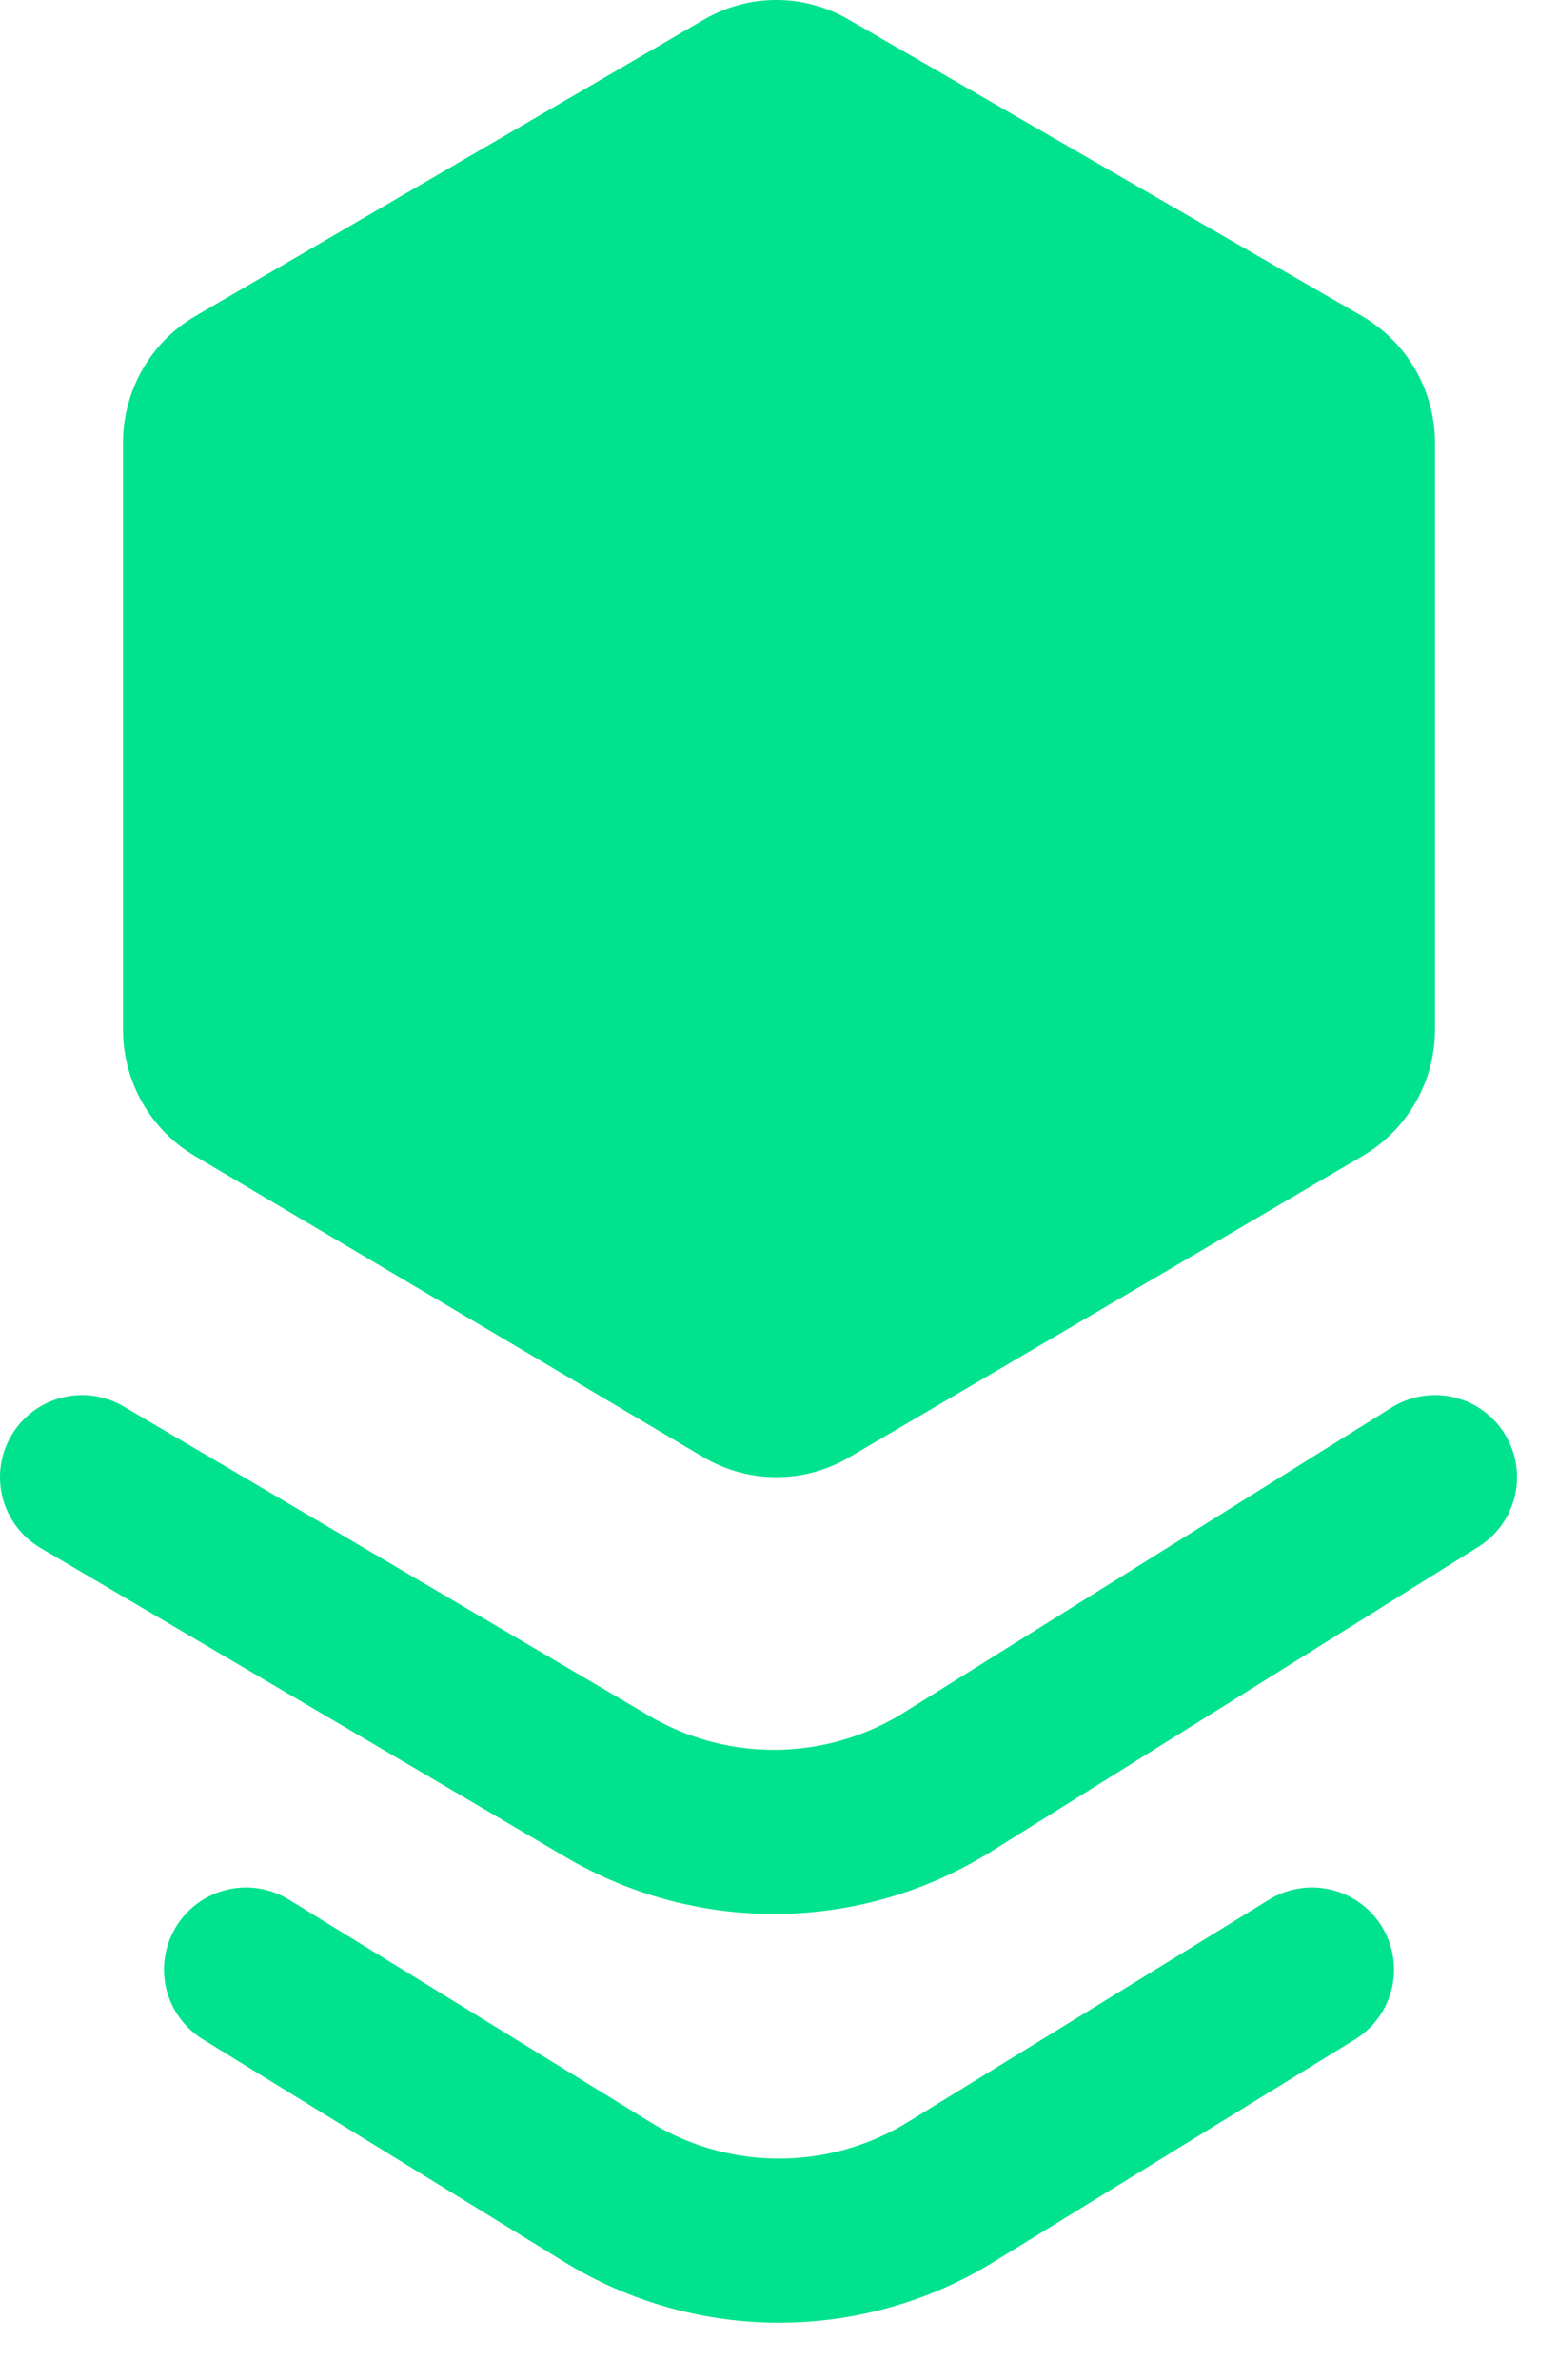 <svg width="19" height="29" viewBox="0 0 19 29" fill="none" xmlns="http://www.w3.org/2000/svg">
<path d="M2.374 14.085L8.575 17.755C9.124 18.08 9.803 18.082 10.354 17.759L16.62 14.084C17.165 13.765 17.5 13.177 17.5 12.54V5.402C17.5 4.761 17.16 4.17 16.61 3.852L10.343 0.235C9.798 -0.08 9.129 -0.078 8.586 0.238L2.384 3.851C1.837 4.169 1.5 4.759 1.5 5.397V12.545C1.5 13.179 1.833 13.765 2.374 14.085Z" fill="#00E28D"/>
<path d="M1 18L7.409 21.77C8.694 22.526 10.293 22.505 11.557 21.714L17.5 18" stroke="#00E28D" stroke-width="2" stroke-linecap="round"/>
<path d="M3 24L7.404 26.71C8.689 27.501 10.311 27.501 11.596 26.71L16 24" stroke="#00E28D" stroke-width="2" stroke-linecap="round"/>
</svg>
